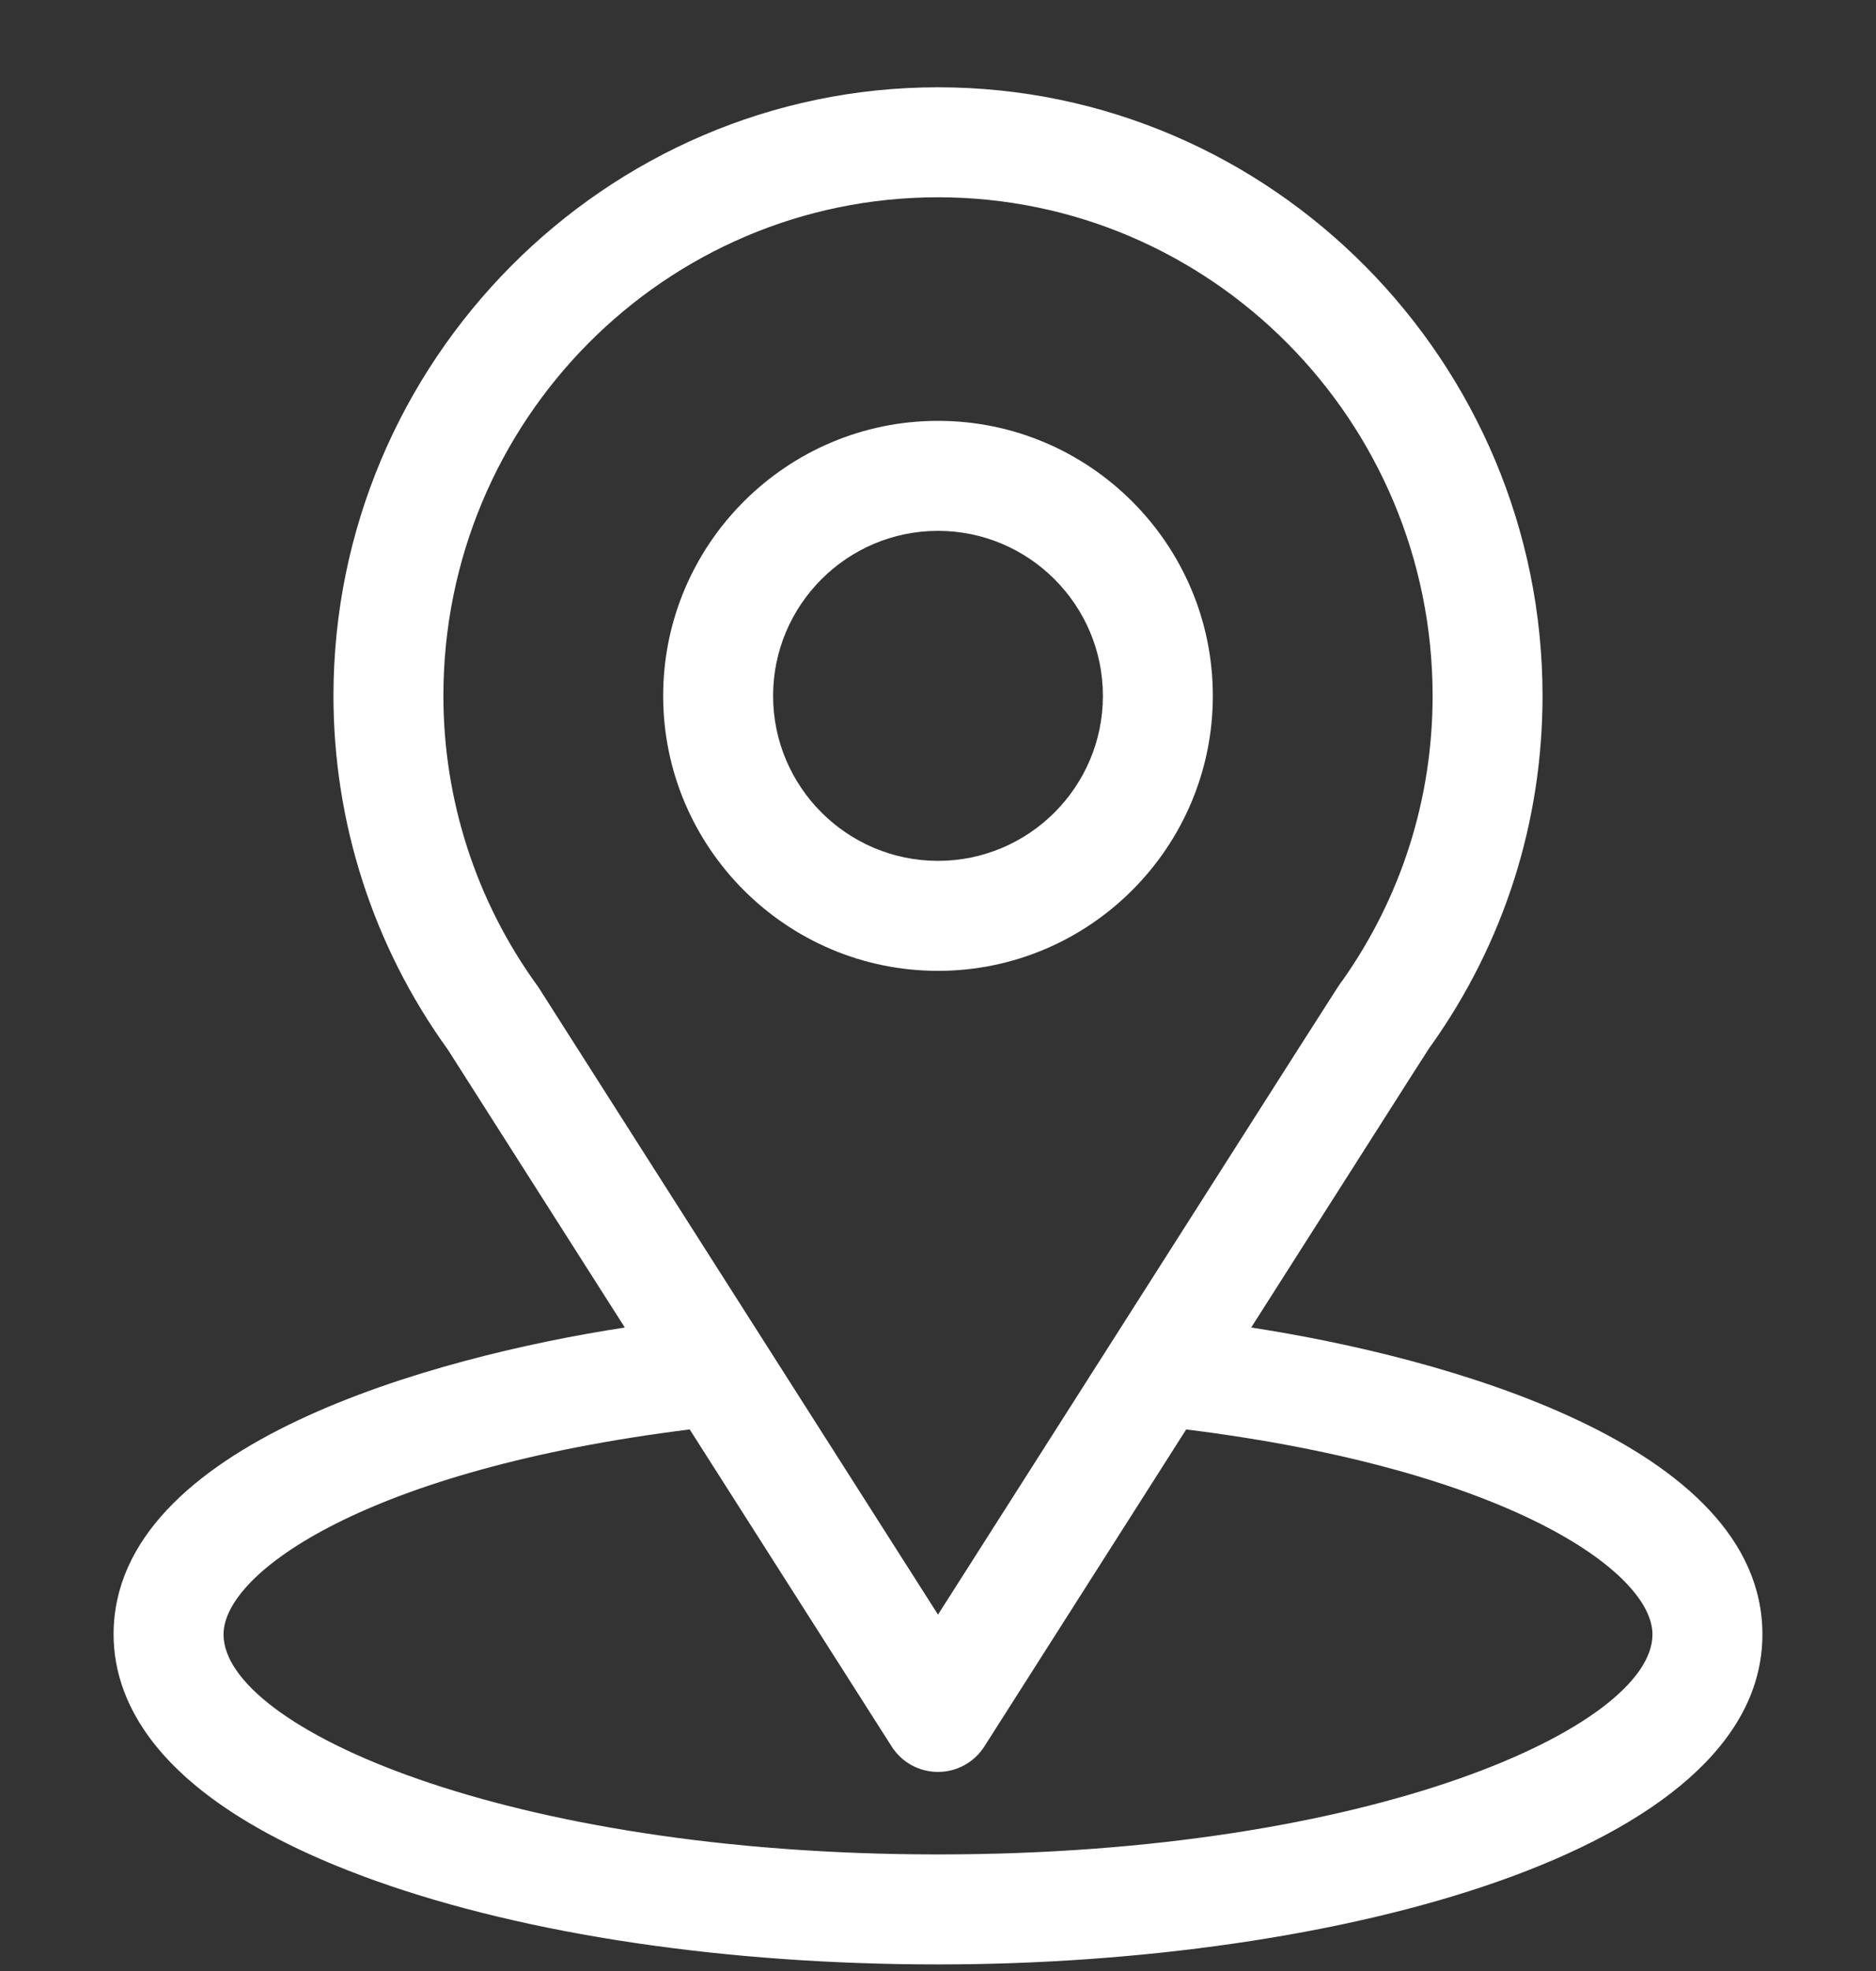 <svg width="20" height="21" viewBox="0 0 20 21" fill="none" xmlns="http://www.w3.org/2000/svg">
<rect x="0" y="0" width="20" height="21" fill="#333333" stroke="none"/>
<g clip-path="url(#clip0_284_1865)">
<path d="M13.339 14.144C15.467 10.804 15.2 11.221 15.261 11.134C16.036 10.041 16.445 8.755 16.445 7.414C16.445 3.859 13.56 0.93 10 0.93C6.451 0.93 3.555 3.853 3.555 7.414C3.555 8.754 3.973 10.074 4.773 11.181L6.661 14.144C4.642 14.454 1.211 15.379 1.211 17.414C1.211 18.156 1.695 19.213 4.002 20.038C5.613 20.613 7.743 20.93 10 20.93C14.22 20.93 18.789 19.739 18.789 17.414C18.789 15.378 15.362 14.455 13.339 14.144ZM5.752 10.537C5.745 10.527 5.739 10.517 5.732 10.507C5.066 9.591 4.727 8.506 4.727 7.414C4.727 4.484 7.086 2.102 10 2.102C12.908 2.102 15.273 4.485 15.273 7.414C15.273 8.507 14.941 9.556 14.311 10.448C14.254 10.523 14.549 10.065 10 17.203L5.752 10.537ZM10 19.758C5.391 19.758 2.383 18.403 2.383 17.414C2.383 16.749 3.928 15.656 7.353 15.23L9.506 18.608C9.613 18.777 9.8 18.879 10 18.879C10.2 18.879 10.386 18.777 10.494 18.608L12.646 15.23C16.072 15.656 17.617 16.749 17.617 17.414C17.617 18.395 14.636 19.758 10 19.758Z" fill="white"/>
<path d="M10 4.484C8.385 4.484 7.07 5.799 7.07 7.414C7.07 9.029 8.385 10.344 10 10.344C11.615 10.344 12.93 9.029 12.93 7.414C12.93 5.799 11.615 4.484 10 4.484ZM10 9.172C9.031 9.172 8.242 8.383 8.242 7.414C8.242 6.445 9.031 5.656 10 5.656C10.969 5.656 11.758 6.445 11.758 7.414C11.758 8.383 10.969 9.172 10 9.172Z" fill="white"/>
</g>
<defs>
<clipPath id="clip0_284_1865">
<rect width="20" height="20" fill="white" transform="translate(0 0.93)"/>
</clipPath>
</defs>
</svg>
